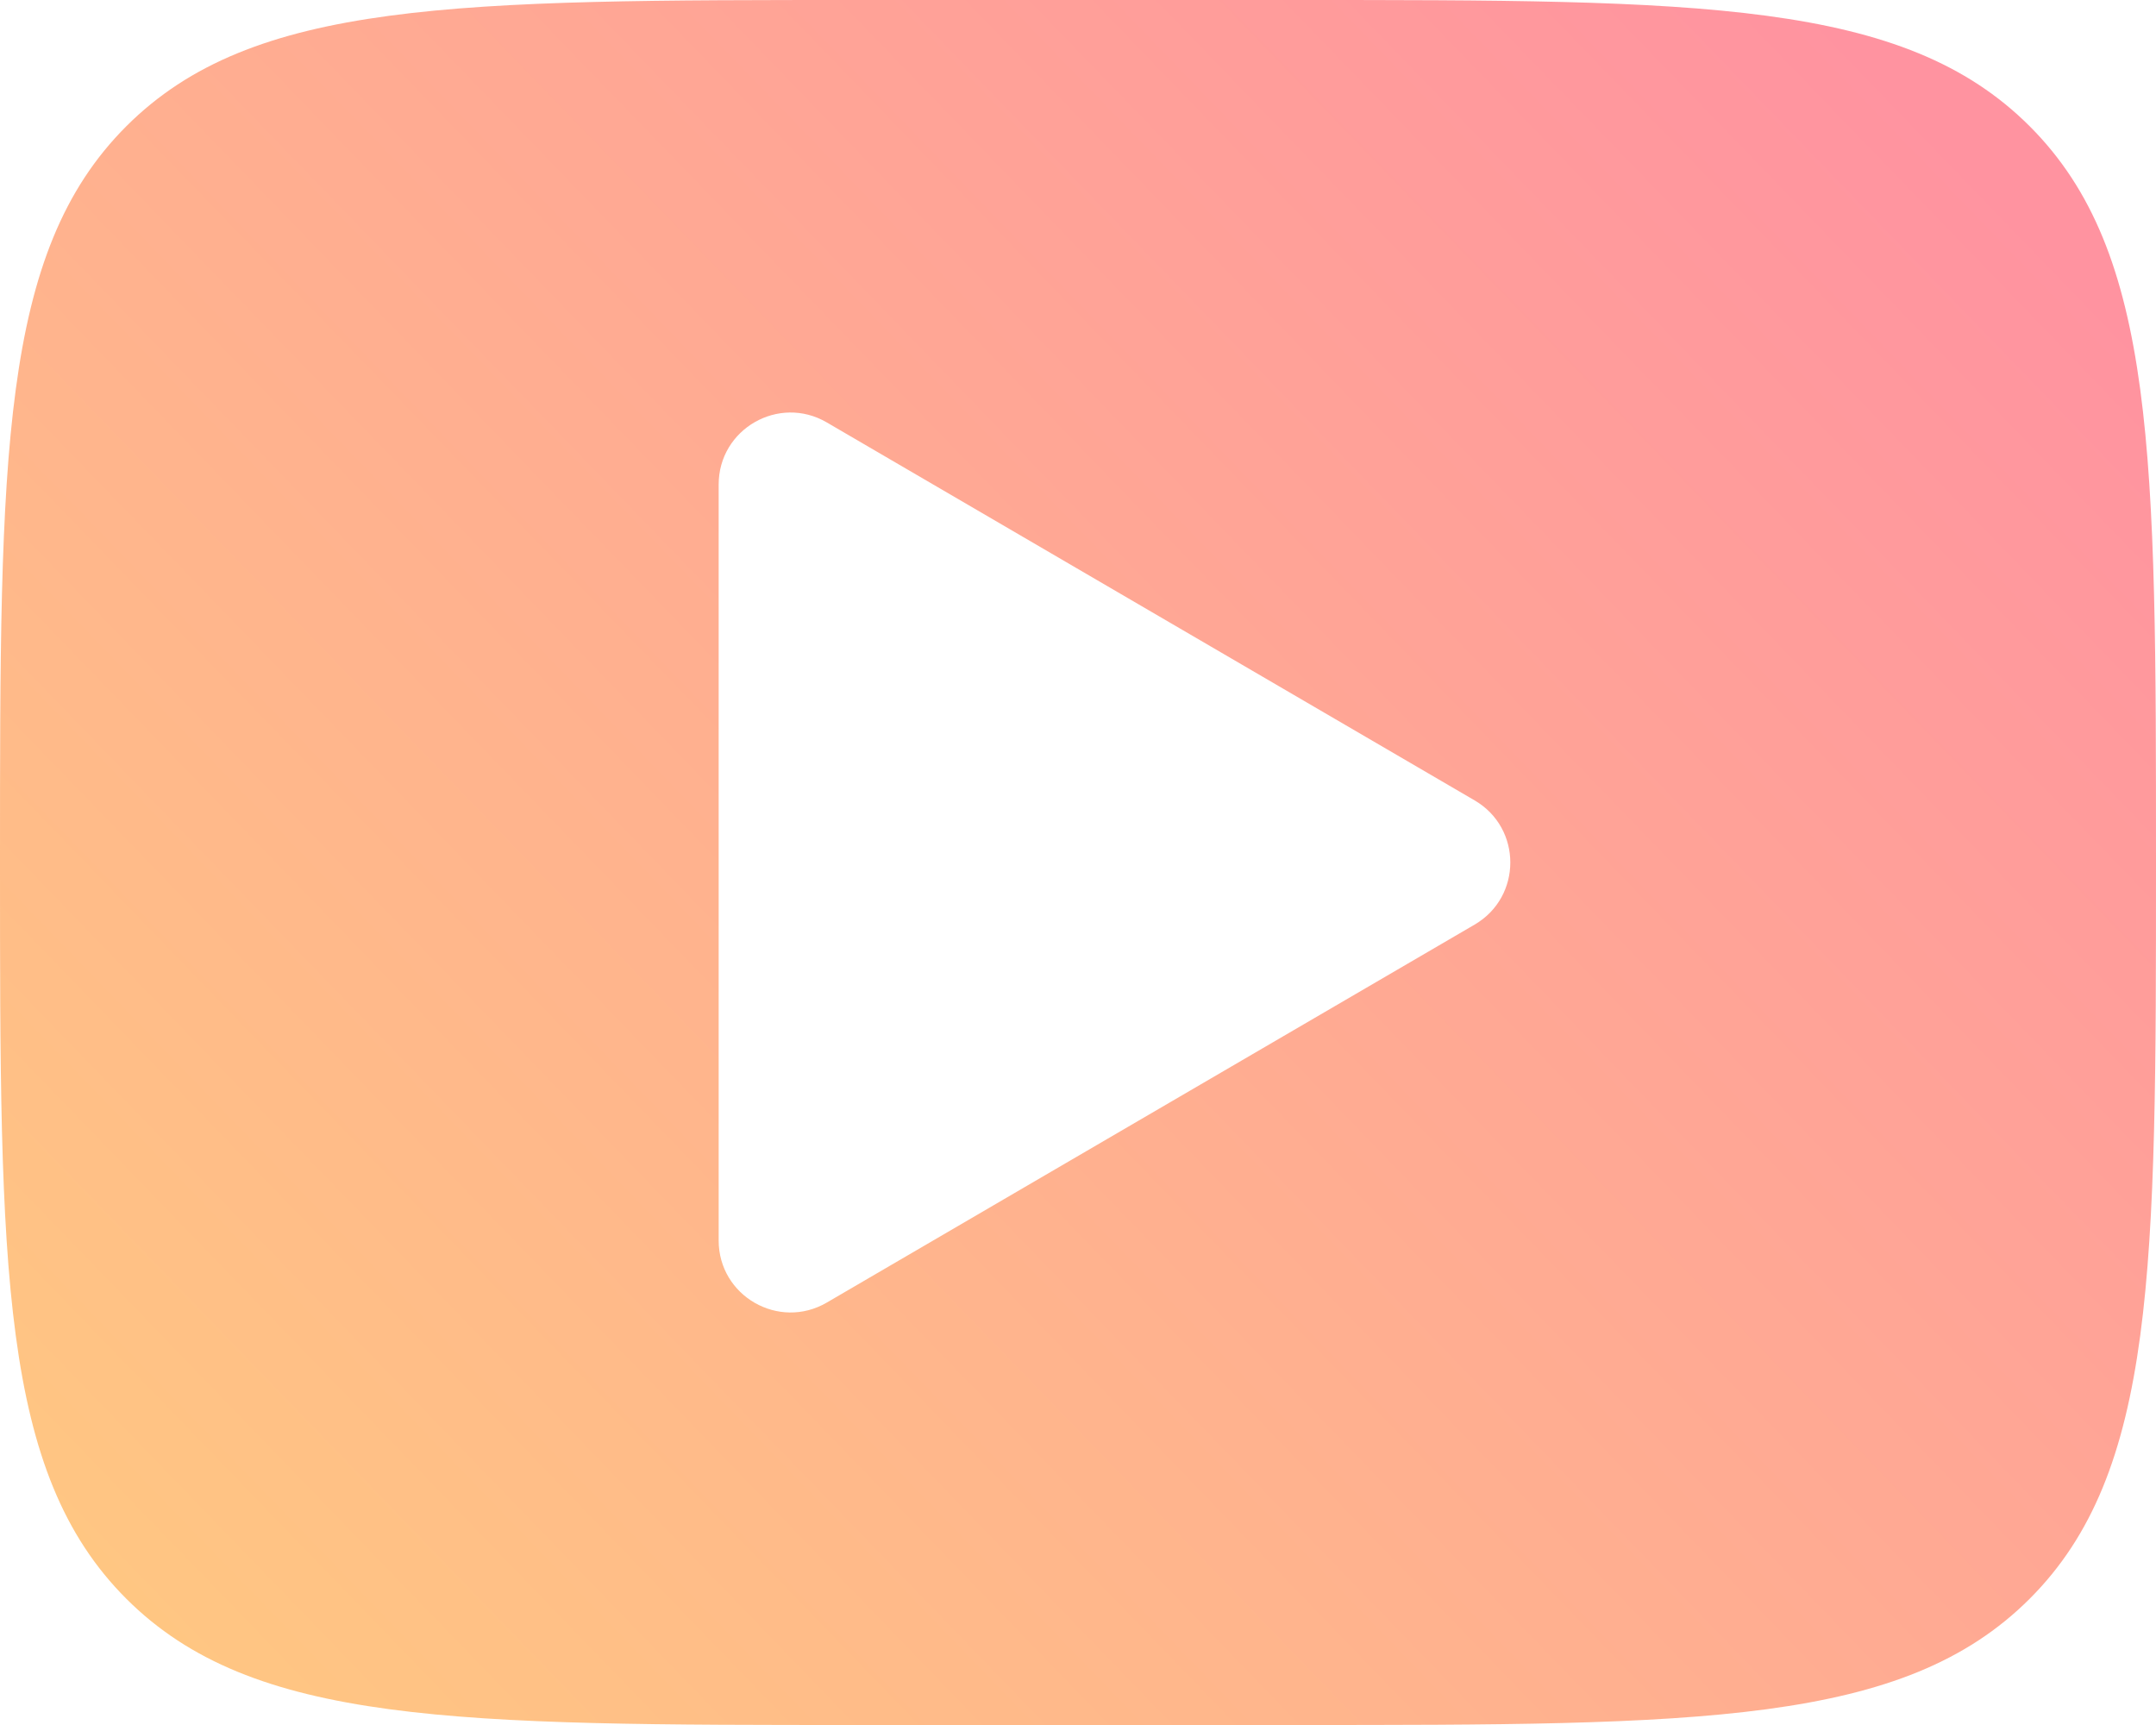 <svg width="30" height="24" viewBox="0 0 30 24" fill="none" xmlns="http://www.w3.org/2000/svg">
<path fill-rule="evenodd" clip-rule="evenodd" d="M1.757 1.757C0 3.515 0 6.343 0 12C0 17.657 0 20.485 1.757 22.243C3.515 24 6.343 24 12 24H18C23.657 24 26.485 24 28.243 22.243C30 20.485 30 17.657 30 12C30 6.343 30 3.515 28.243 1.757C26.485 0 23.657 0 18 0H12C6.343 0 3.515 0 1.757 1.757ZM11.504 18.123L20.519 12.864C21.181 12.478 21.181 11.522 20.519 11.136L11.504 5.877C10.837 5.488 10 5.969 10 6.741L10 17.259C10 18.031 10.837 18.512 11.504 18.123Z" fill="url(#paint0_linear_964_734)"/>
<defs>
<linearGradient id="paint0_linear_964_734" x1="28.261" y1="3.023" x2="3.167" y2="27.277" gradientUnits="userSpaceOnUse">
<stop stop-color="#FF93A0"/>
<stop offset="1" stop-color="#FFCA80"/>
</linearGradient>
</defs>
</svg>
